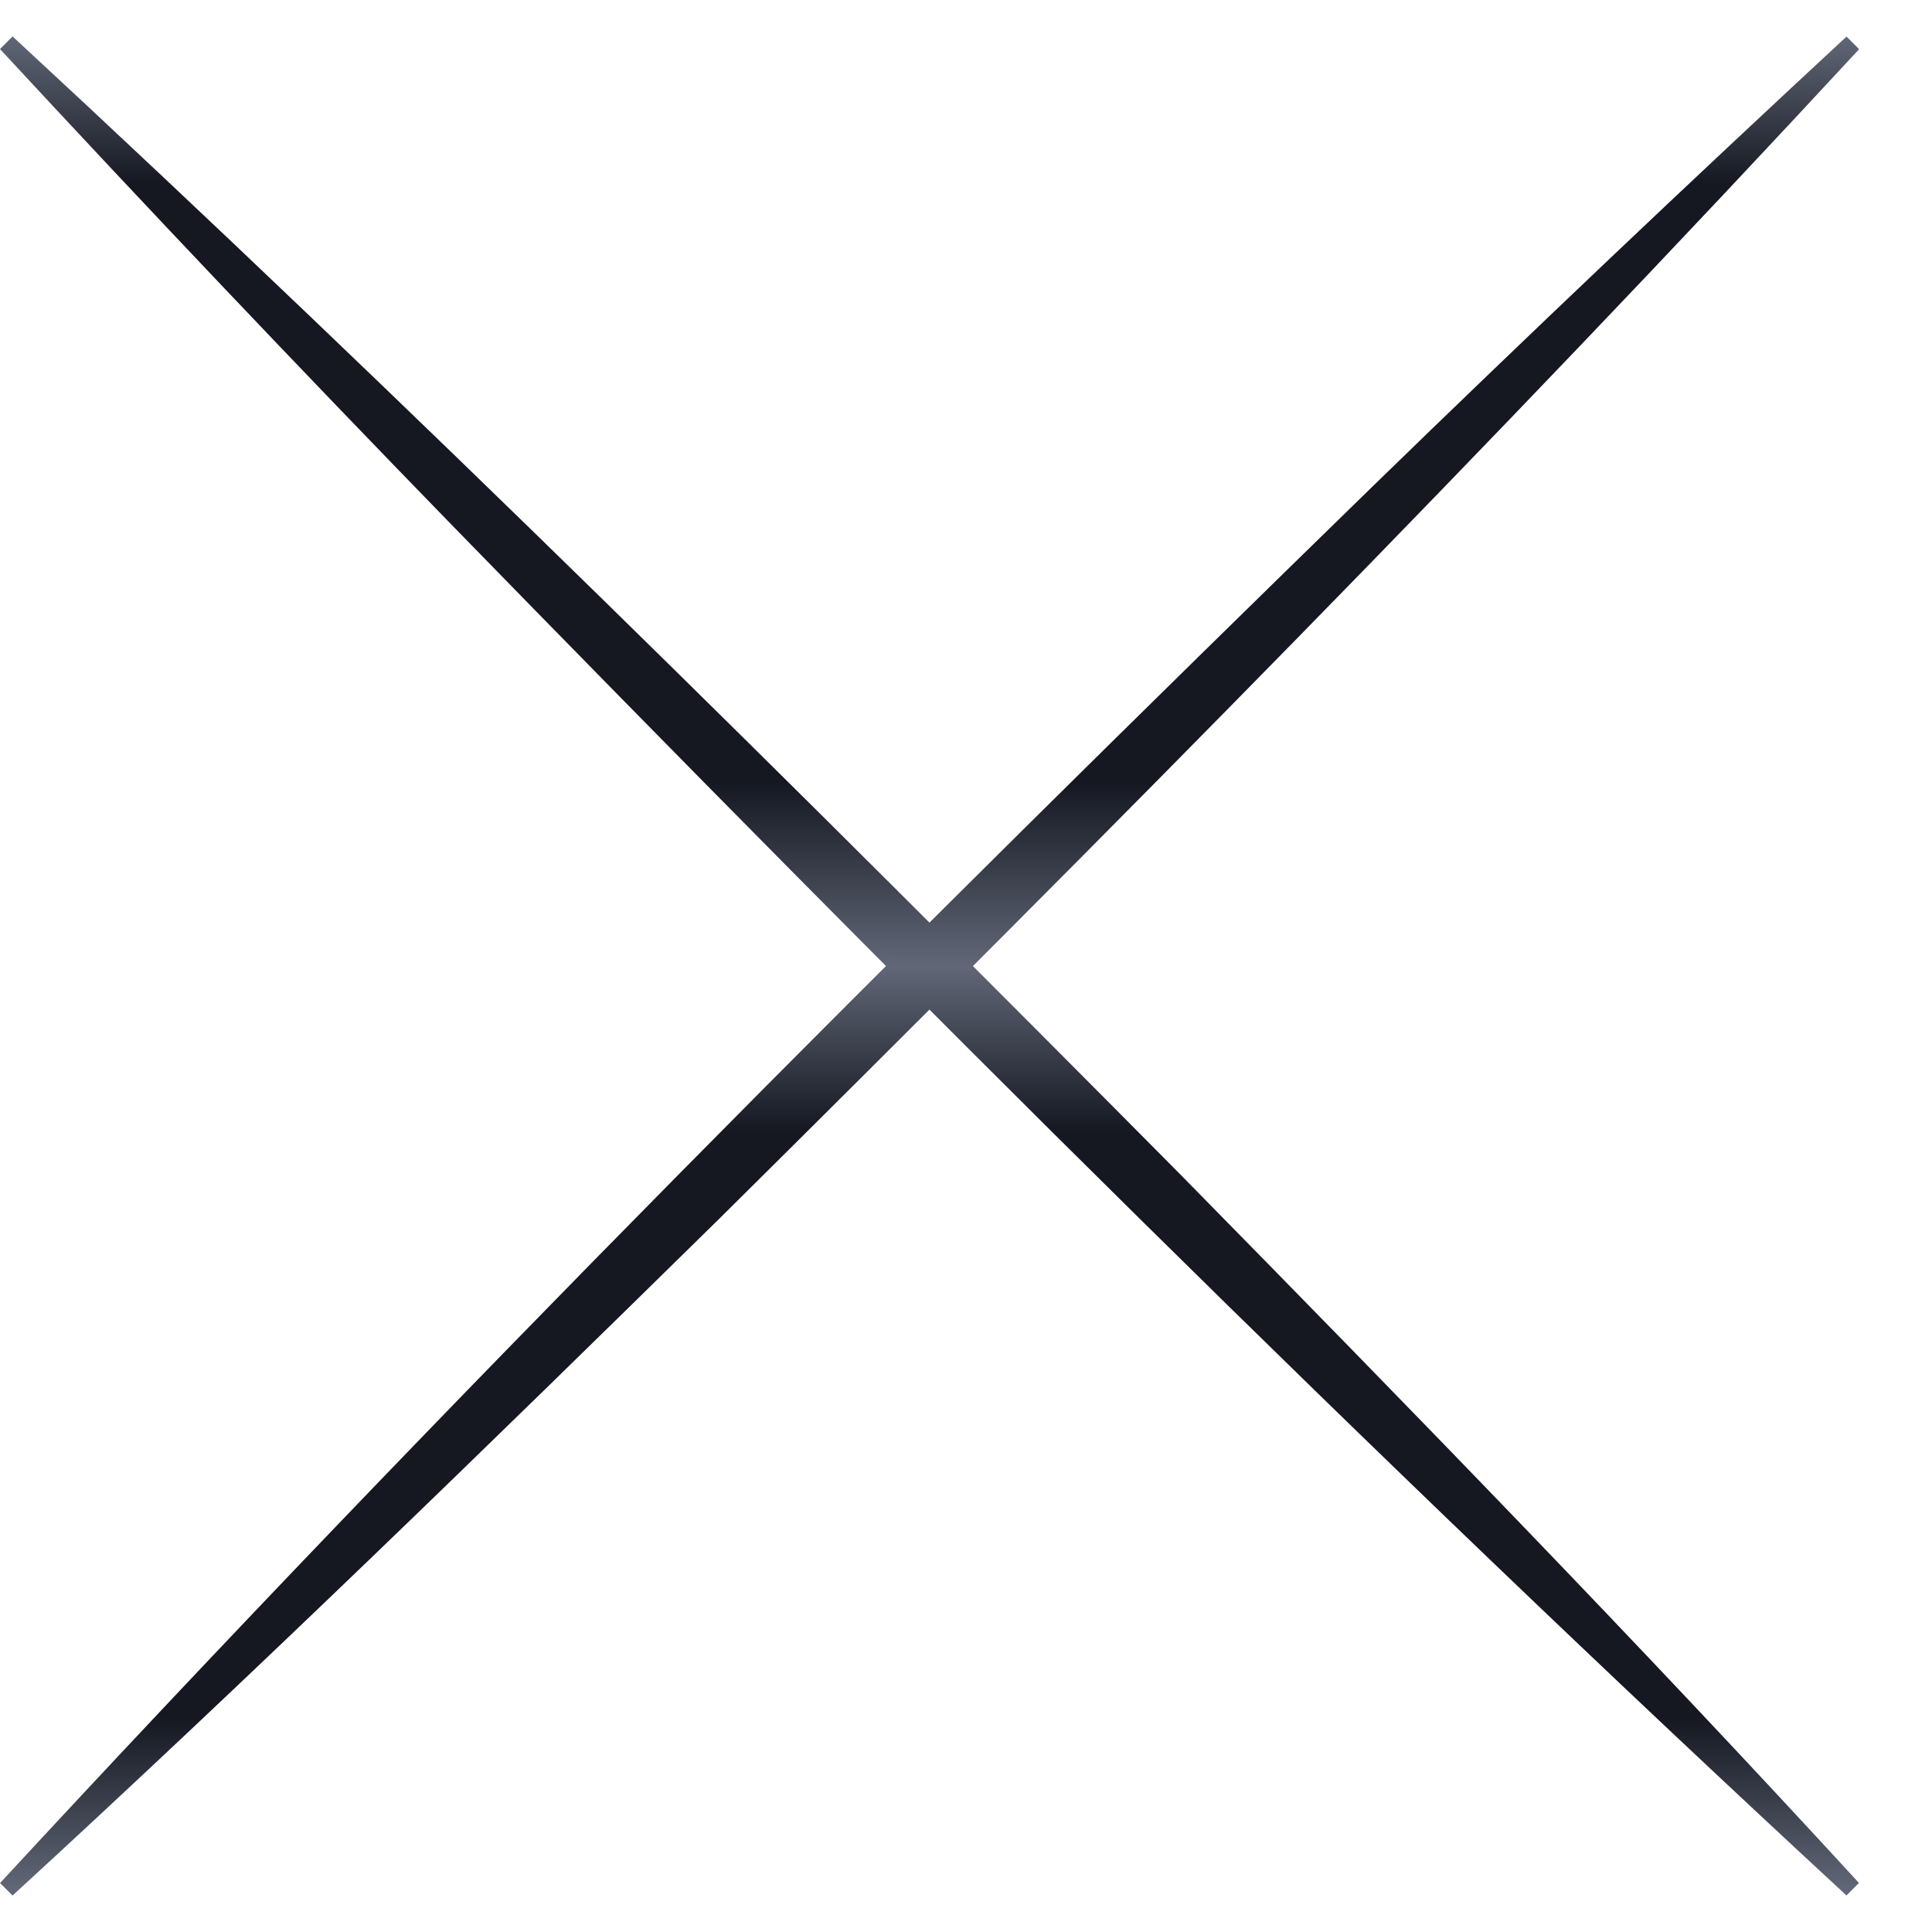 <svg xmlns="http://www.w3.org/2000/svg" fill="none" viewBox="0 0 26 26" height="26" width="26">
<path fill="url(#paint0_linear_2238_278)" d="M24.85 25.509C18.427 19.573 12.155 13.298 6.051 7.035C4.01 4.936 1.992 2.811 0 0.66L0.169 0.49C5.503 5.427 10.775 10.651 15.9 15.821C18.98 18.956 22.044 22.101 25.017 25.34L24.848 25.509L24.85 25.509Z"></path>
<path fill="url(#paint1_linear_2238_278)" d="M0.002 25.34C5.939 18.917 12.214 12.645 18.477 6.541C20.576 4.5 22.701 2.484 24.85 0.492L25.019 0.662C20.083 5.996 14.858 11.268 9.689 16.392C6.554 19.472 3.409 22.536 0.169 25.509L-2.01596e-05 25.34L0.002 25.34Z"></path>
<defs>
<linearGradient gradientUnits="userSpaceOnUse" y2="25.509" x2="12.508" y1="0.49" x1="12.508" id="paint0_linear_2238_278">
<stop stop-color="#616777"></stop>
<stop stop-color="#151821" offset="0.079"></stop>
<stop stop-color="#151821" offset="0.401"></stop>
<stop stop-color="#616777" offset="0.5"></stop>
<stop stop-color="#151821" offset="0.589"></stop>
<stop stop-color="#151821" offset="0.905"></stop>
<stop stop-color="#616777" offset="0.997"></stop>
</linearGradient>
<linearGradient gradientUnits="userSpaceOnUse" y2="25.509" x2="12.509" y1="0.492" x1="12.509" id="paint1_linear_2238_278">
<stop stop-color="#616777"></stop>
<stop stop-color="#151821" offset="0.079"></stop>
<stop stop-color="#151821" offset="0.401"></stop>
<stop stop-color="#616777" offset="0.5"></stop>
<stop stop-color="#151821" offset="0.589"></stop>
<stop stop-color="#151821" offset="0.905"></stop>
<stop stop-color="#616777" offset="0.997"></stop>
</linearGradient>
</defs>
</svg>

